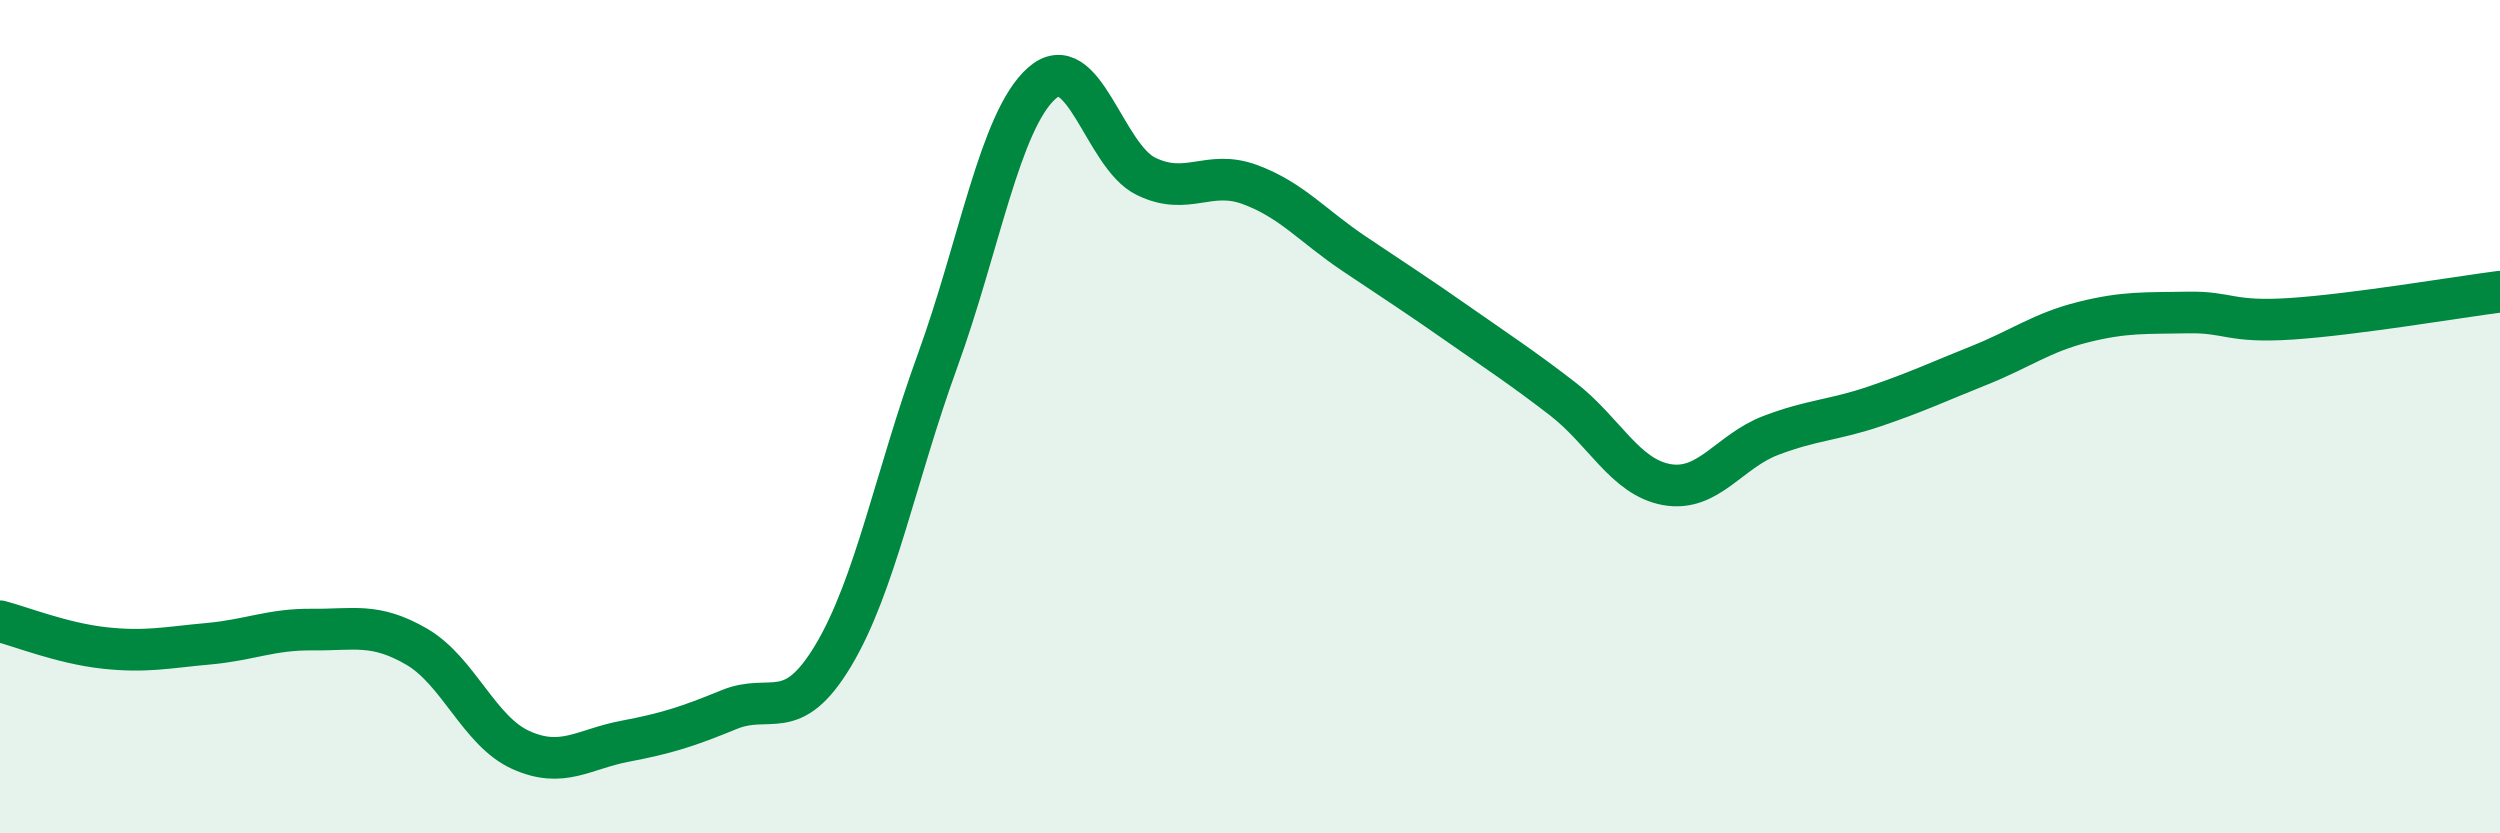 
    <svg width="60" height="20" viewBox="0 0 60 20" xmlns="http://www.w3.org/2000/svg">
      <path
        d="M 0,14.91 C 0.5,15.04 1.5,15.44 2.5,15.55 C 3.5,15.66 4,15.54 5,15.45 C 6,15.36 6.5,15.1 7.5,15.11 C 8.5,15.12 9,14.94 10,15.52 C 11,16.1 11.5,17.55 12.5,18 C 13.5,18.45 14,17.98 15,17.79 C 16,17.6 16.5,17.44 17.5,17.03 C 18.5,16.62 19,17.4 20,15.73 C 21,14.06 21.5,11.41 22.5,8.66 C 23.5,5.91 24,2.89 25,2 C 26,1.11 26.5,3.74 27.5,4.23 C 28.5,4.72 29,4.06 30,4.43 C 31,4.8 31.5,5.42 32.5,6.09 C 33.5,6.76 34,7.08 35,7.78 C 36,8.48 36.5,8.8 37.5,9.57 C 38.5,10.34 39,11.45 40,11.63 C 41,11.81 41.5,10.83 42.5,10.45 C 43.5,10.07 44,10.09 45,9.75 C 46,9.41 46.5,9.17 47.5,8.77 C 48.5,8.37 49,7.98 50,7.73 C 51,7.48 51.5,7.52 52.5,7.5 C 53.5,7.48 53.5,7.75 55,7.65 C 56.5,7.55 59,7.13 60,7L60 20L0 20Z"
        fill="#008740"
        opacity="0.1"
        stroke-linecap="round"
        stroke-linejoin="round"
      />
      <path
        d="M 0,14.91 C 0.5,15.04 1.5,15.44 2.5,15.55 C 3.5,15.66 4,15.54 5,15.45 C 6,15.36 6.5,15.1 7.5,15.11 C 8.5,15.12 9,14.94 10,15.52 C 11,16.1 11.5,17.55 12.5,18 C 13.5,18.45 14,17.98 15,17.79 C 16,17.6 16.5,17.44 17.5,17.03 C 18.5,16.62 19,17.4 20,15.73 C 21,14.06 21.5,11.41 22.5,8.66 C 23.5,5.91 24,2.89 25,2 C 26,1.11 26.5,3.74 27.5,4.23 C 28.5,4.72 29,4.06 30,4.43 C 31,4.8 31.5,5.42 32.5,6.09 C 33.5,6.76 34,7.08 35,7.78 C 36,8.48 36.5,8.8 37.5,9.57 C 38.5,10.34 39,11.45 40,11.63 C 41,11.81 41.5,10.83 42.5,10.45 C 43.5,10.07 44,10.09 45,9.75 C 46,9.41 46.5,9.17 47.5,8.77 C 48.5,8.37 49,7.98 50,7.73 C 51,7.48 51.5,7.52 52.5,7.5 C 53.5,7.48 53.5,7.75 55,7.65 C 56.5,7.55 59,7.13 60,7"
        stroke="#008740"
        stroke-width="1"
        fill="none"
        stroke-linecap="round"
        stroke-linejoin="round"
      />
    </svg>
  